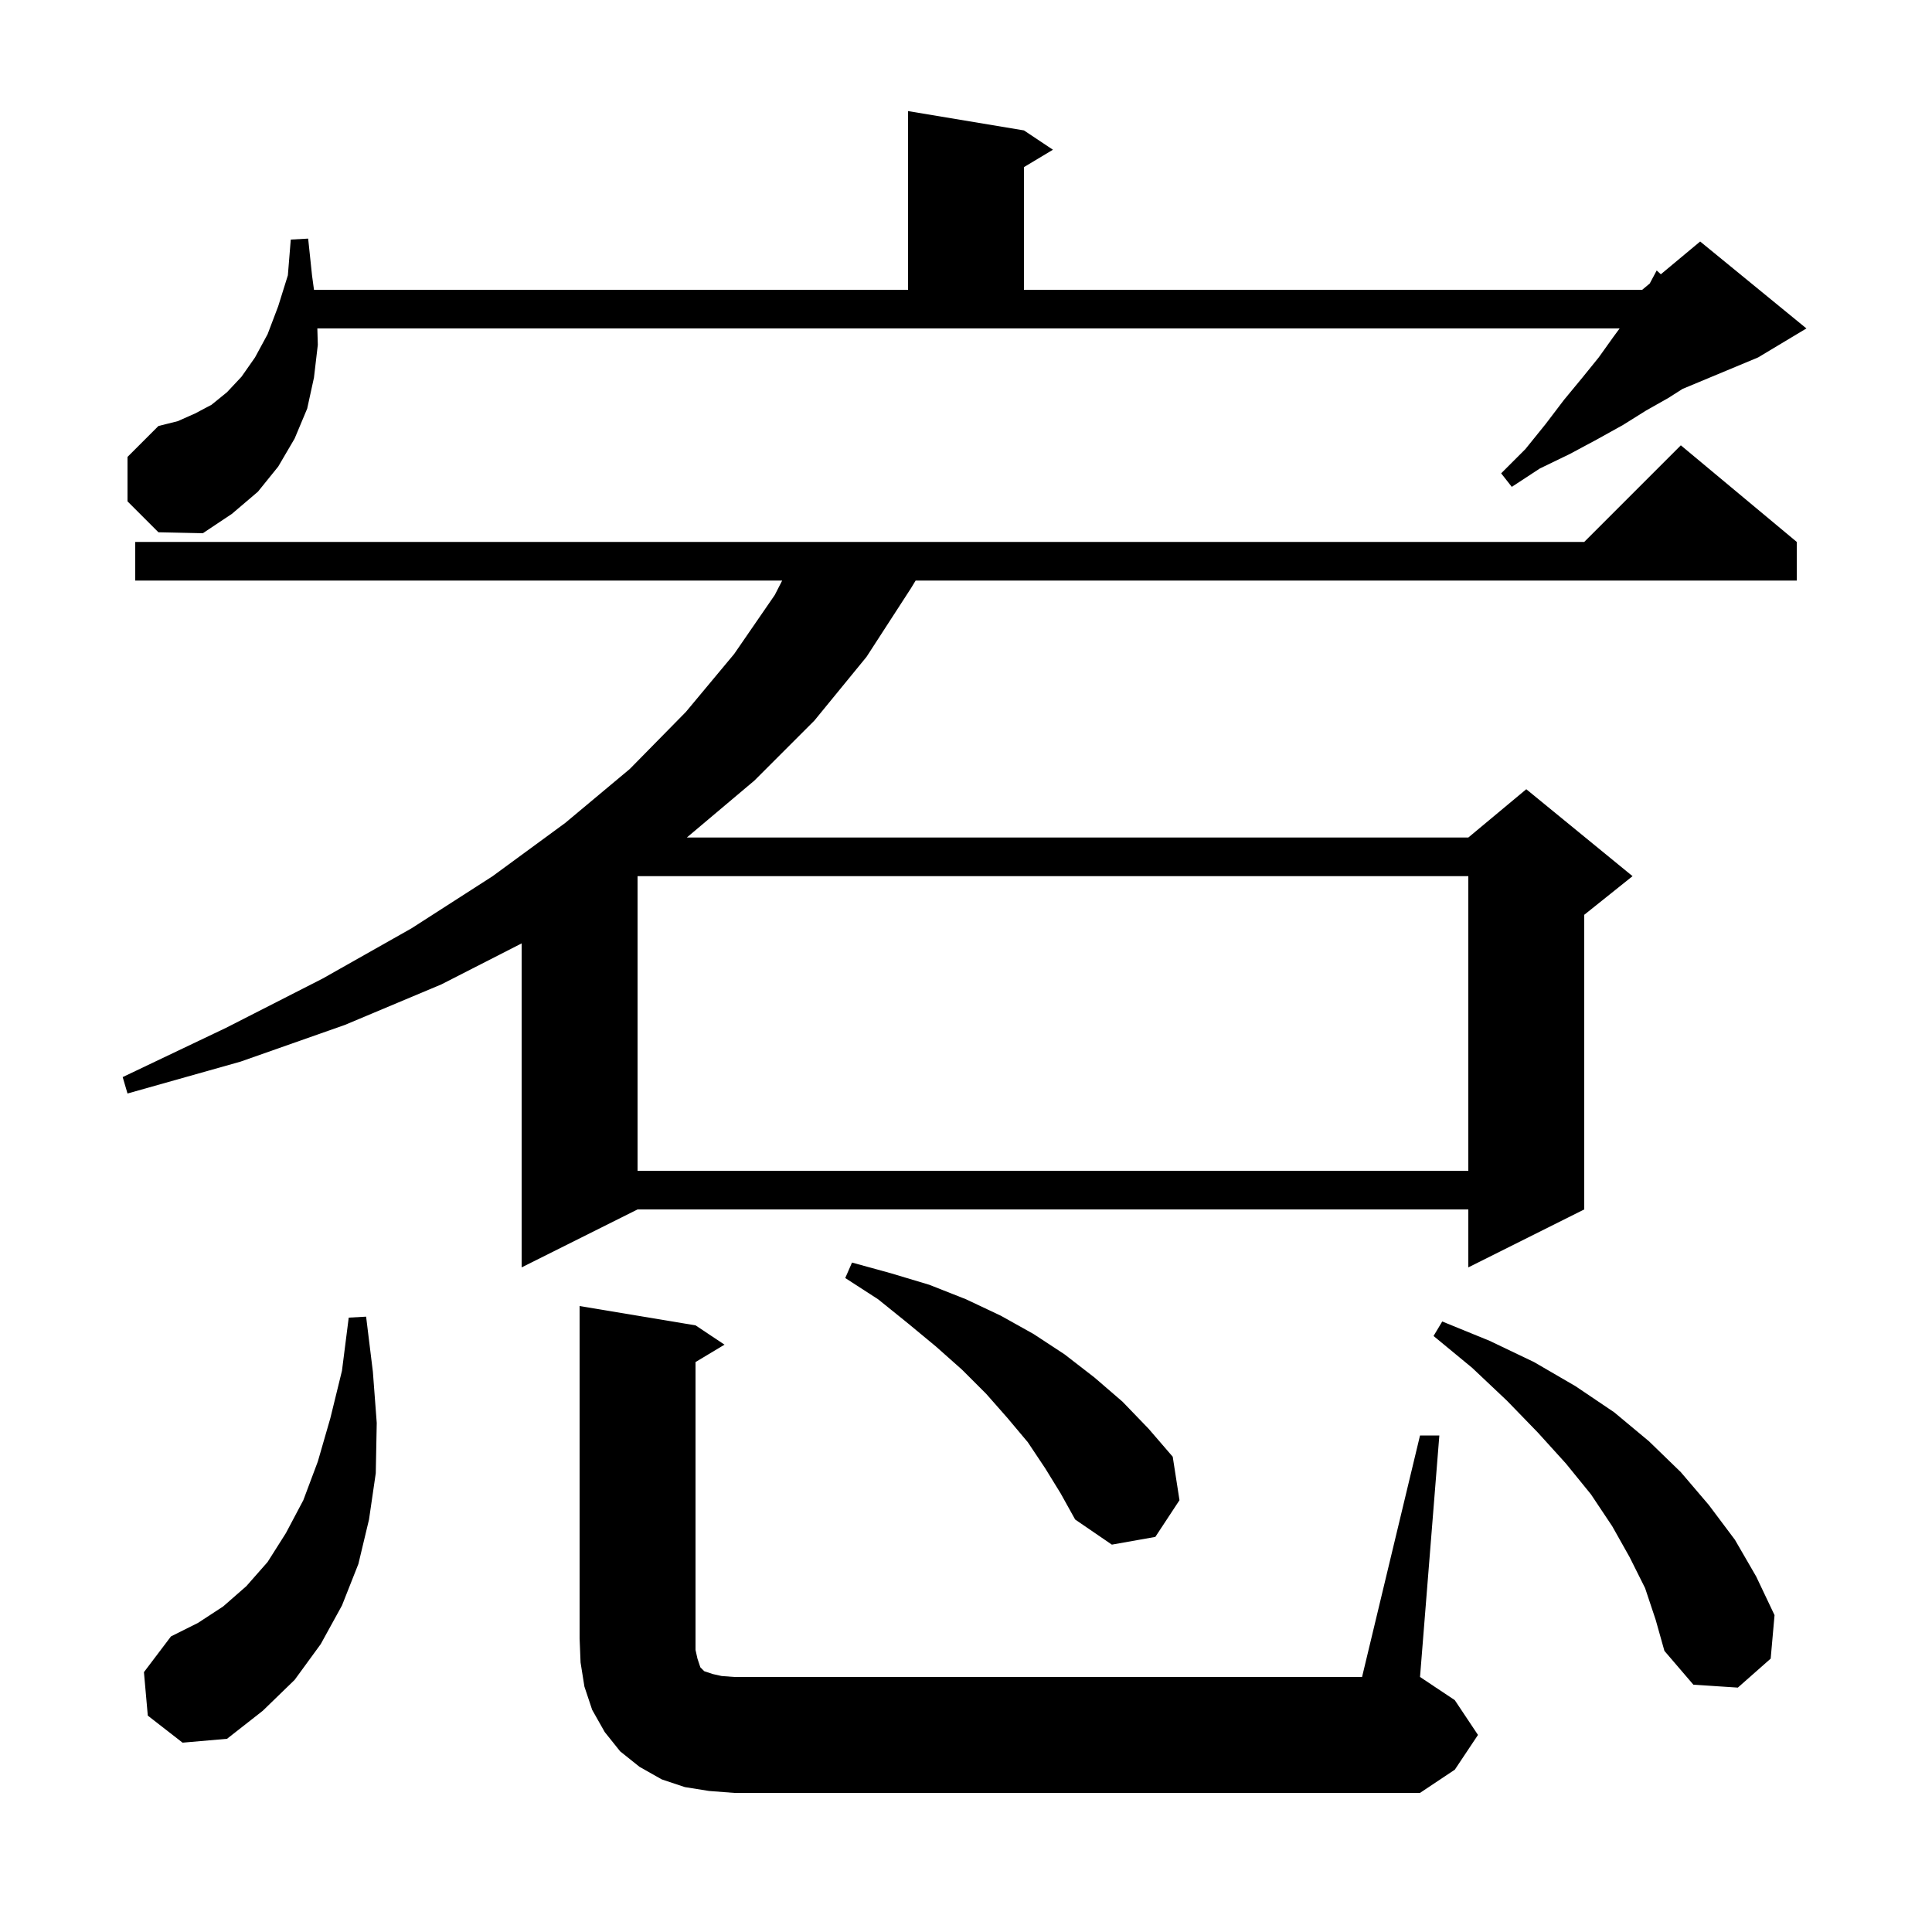 <svg xmlns="http://www.w3.org/2000/svg" xmlns:xlink="http://www.w3.org/1999/xlink" version="1.1" baseProfile="full" viewBox="0 0 200 200" width="200" height="200"><g fill="currentColor"><path d="M 73.4 185.4 L 70.9 185.0 L 68.5 184.2 L 66.2 182.9 L 64.2 181.3 L 62.6 179.3 L 61.3 177.0 L 60.5 174.6 L 60.1 172.1 L 60.0 169.6 L 60.0 135.2 L 72.0 137.2 L 75.0 139.2 L 72.0 141.0 L 72.0 170.8 L 72.2 171.7 L 72.5 172.6 L 72.9 173.0 L 73.8 173.3 L 74.7 173.5 L 76.0 173.6 L 141.0 173.6 L 147.0 148.6 L 149.0 148.6 L 147.0 173.6 L 150.6 176.0 L 153.0 179.6 L 150.6 183.2 L 147.0 185.6 L 76.0 185.6 Z M 15.3 177.6 L 14.9 173.1 L 17.7 169.4 L 20.5 168.0 L 23.1 166.3 L 25.5 164.2 L 27.7 161.7 L 29.6 158.7 L 31.4 155.3 L 32.9 151.3 L 34.2 146.8 L 35.4 141.9 L 36.1 136.4 L 37.9 136.3 L 38.6 142.0 L 39.0 147.3 L 38.9 152.5 L 38.2 157.3 L 37.1 161.9 L 35.4 166.2 L 33.2 170.2 L 30.5 173.9 L 27.2 177.1 L 23.5 180.0 L 18.9 180.4 Z M 170.3 164.4 L 168.7 161.2 L 166.9 158.0 L 164.7 154.7 L 162.1 151.5 L 159.2 148.3 L 156.0 145.0 L 152.4 141.6 L 148.4 138.3 L 149.3 136.8 L 154.2 138.8 L 158.8 141.0 L 163.1 143.5 L 167.1 146.2 L 170.7 149.2 L 174.0 152.4 L 176.9 155.8 L 179.6 159.4 L 181.8 163.2 L 183.7 167.2 L 183.3 171.7 L 179.9 174.7 L 175.3 174.4 L 172.3 170.9 L 171.4 167.7 Z M 108.2 152.0 L 106.4 149.3 L 104.3 146.8 L 102.1 144.3 L 99.6 141.8 L 96.9 139.4 L 94.0 137.0 L 90.9 134.5 L 87.5 132.3 L 88.2 130.7 L 92.2 131.8 L 96.2 133.0 L 100.0 134.5 L 103.6 136.2 L 107.0 138.1 L 110.2 140.2 L 113.3 142.6 L 116.2 145.1 L 118.9 147.9 L 121.4 150.8 L 122.1 155.3 L 119.6 159.1 L 115.1 159.9 L 111.3 157.3 L 109.8 154.6 Z M 186.0 56.1 L 186.0 60.1 L 94.786 60.1 L 94.3 60.9 L 89.7 68.0 L 84.3 74.6 L 78.1 80.8 L 71.1 86.7 L 152.0 86.7 L 158.0 81.7 L 169.0 90.7 L 164.0 94.7 L 164.0 125.2 L 152.0 131.2 L 152.0 125.2 L 66.0 125.2 L 54.0 131.2 L 54.0 97.66 L 45.7 101.9 L 35.7 106.1 L 24.9 109.9 L 13.2 113.2 L 12.7 111.5 L 23.4 106.4 L 33.4 101.3 L 42.6 96.1 L 51.0 90.7 L 58.5 85.2 L 65.2 79.6 L 71.0 73.7 L 76.0 67.7 L 80.2 61.6 L 80.971 60.1 L 14.0 60.1 L 14.0 56.1 L 164.0 56.1 L 174.0 46.1 Z M 66.0 90.7 L 66.0 121.2 L 152.0 121.2 L 152.0 90.7 Z M 13.2 51.9 L 13.2 47.3 L 16.4 44.1 L 18.4 43.6 L 20.2 42.8 L 21.9 41.9 L 23.5 40.6 L 25.0 39.0 L 26.4 37.0 L 27.7 34.6 L 28.8 31.7 L 29.8 28.5 L 30.1 24.8 L 31.9 24.7 L 32.3 28.5 L 32.503 30.0 L 94.0 30.0 L 94.0 11.5 L 106.0 13.5 L 109.0 15.5 L 106.0 17.3 L 106.0 30.0 L 170.0 30.0 L 170.78 29.35 L 171.5 28.0 L 171.93 28.392 L 176.0 25.0 L 187.0 34.0 L 182.0 37.0 L 174.179 40.259 L 172.7 41.2 L 170.4 42.5 L 168.0 44.0 L 165.3 45.5 L 162.5 47.0 L 159.4 48.5 L 156.5 50.4 L 155.4 49.0 L 157.9 46.5 L 160.0 43.9 L 161.9 41.4 L 163.8 39.1 L 165.5 37.0 L 167.0 34.9 L 167.663 34.0 L 32.851 34.0 L 32.9 35.7 L 32.5 39.1 L 31.8 42.3 L 30.5 45.4 L 28.8 48.3 L 26.7 50.9 L 24.0 53.2 L 21.0 55.2 L 16.4 55.1 Z "/></g></svg>